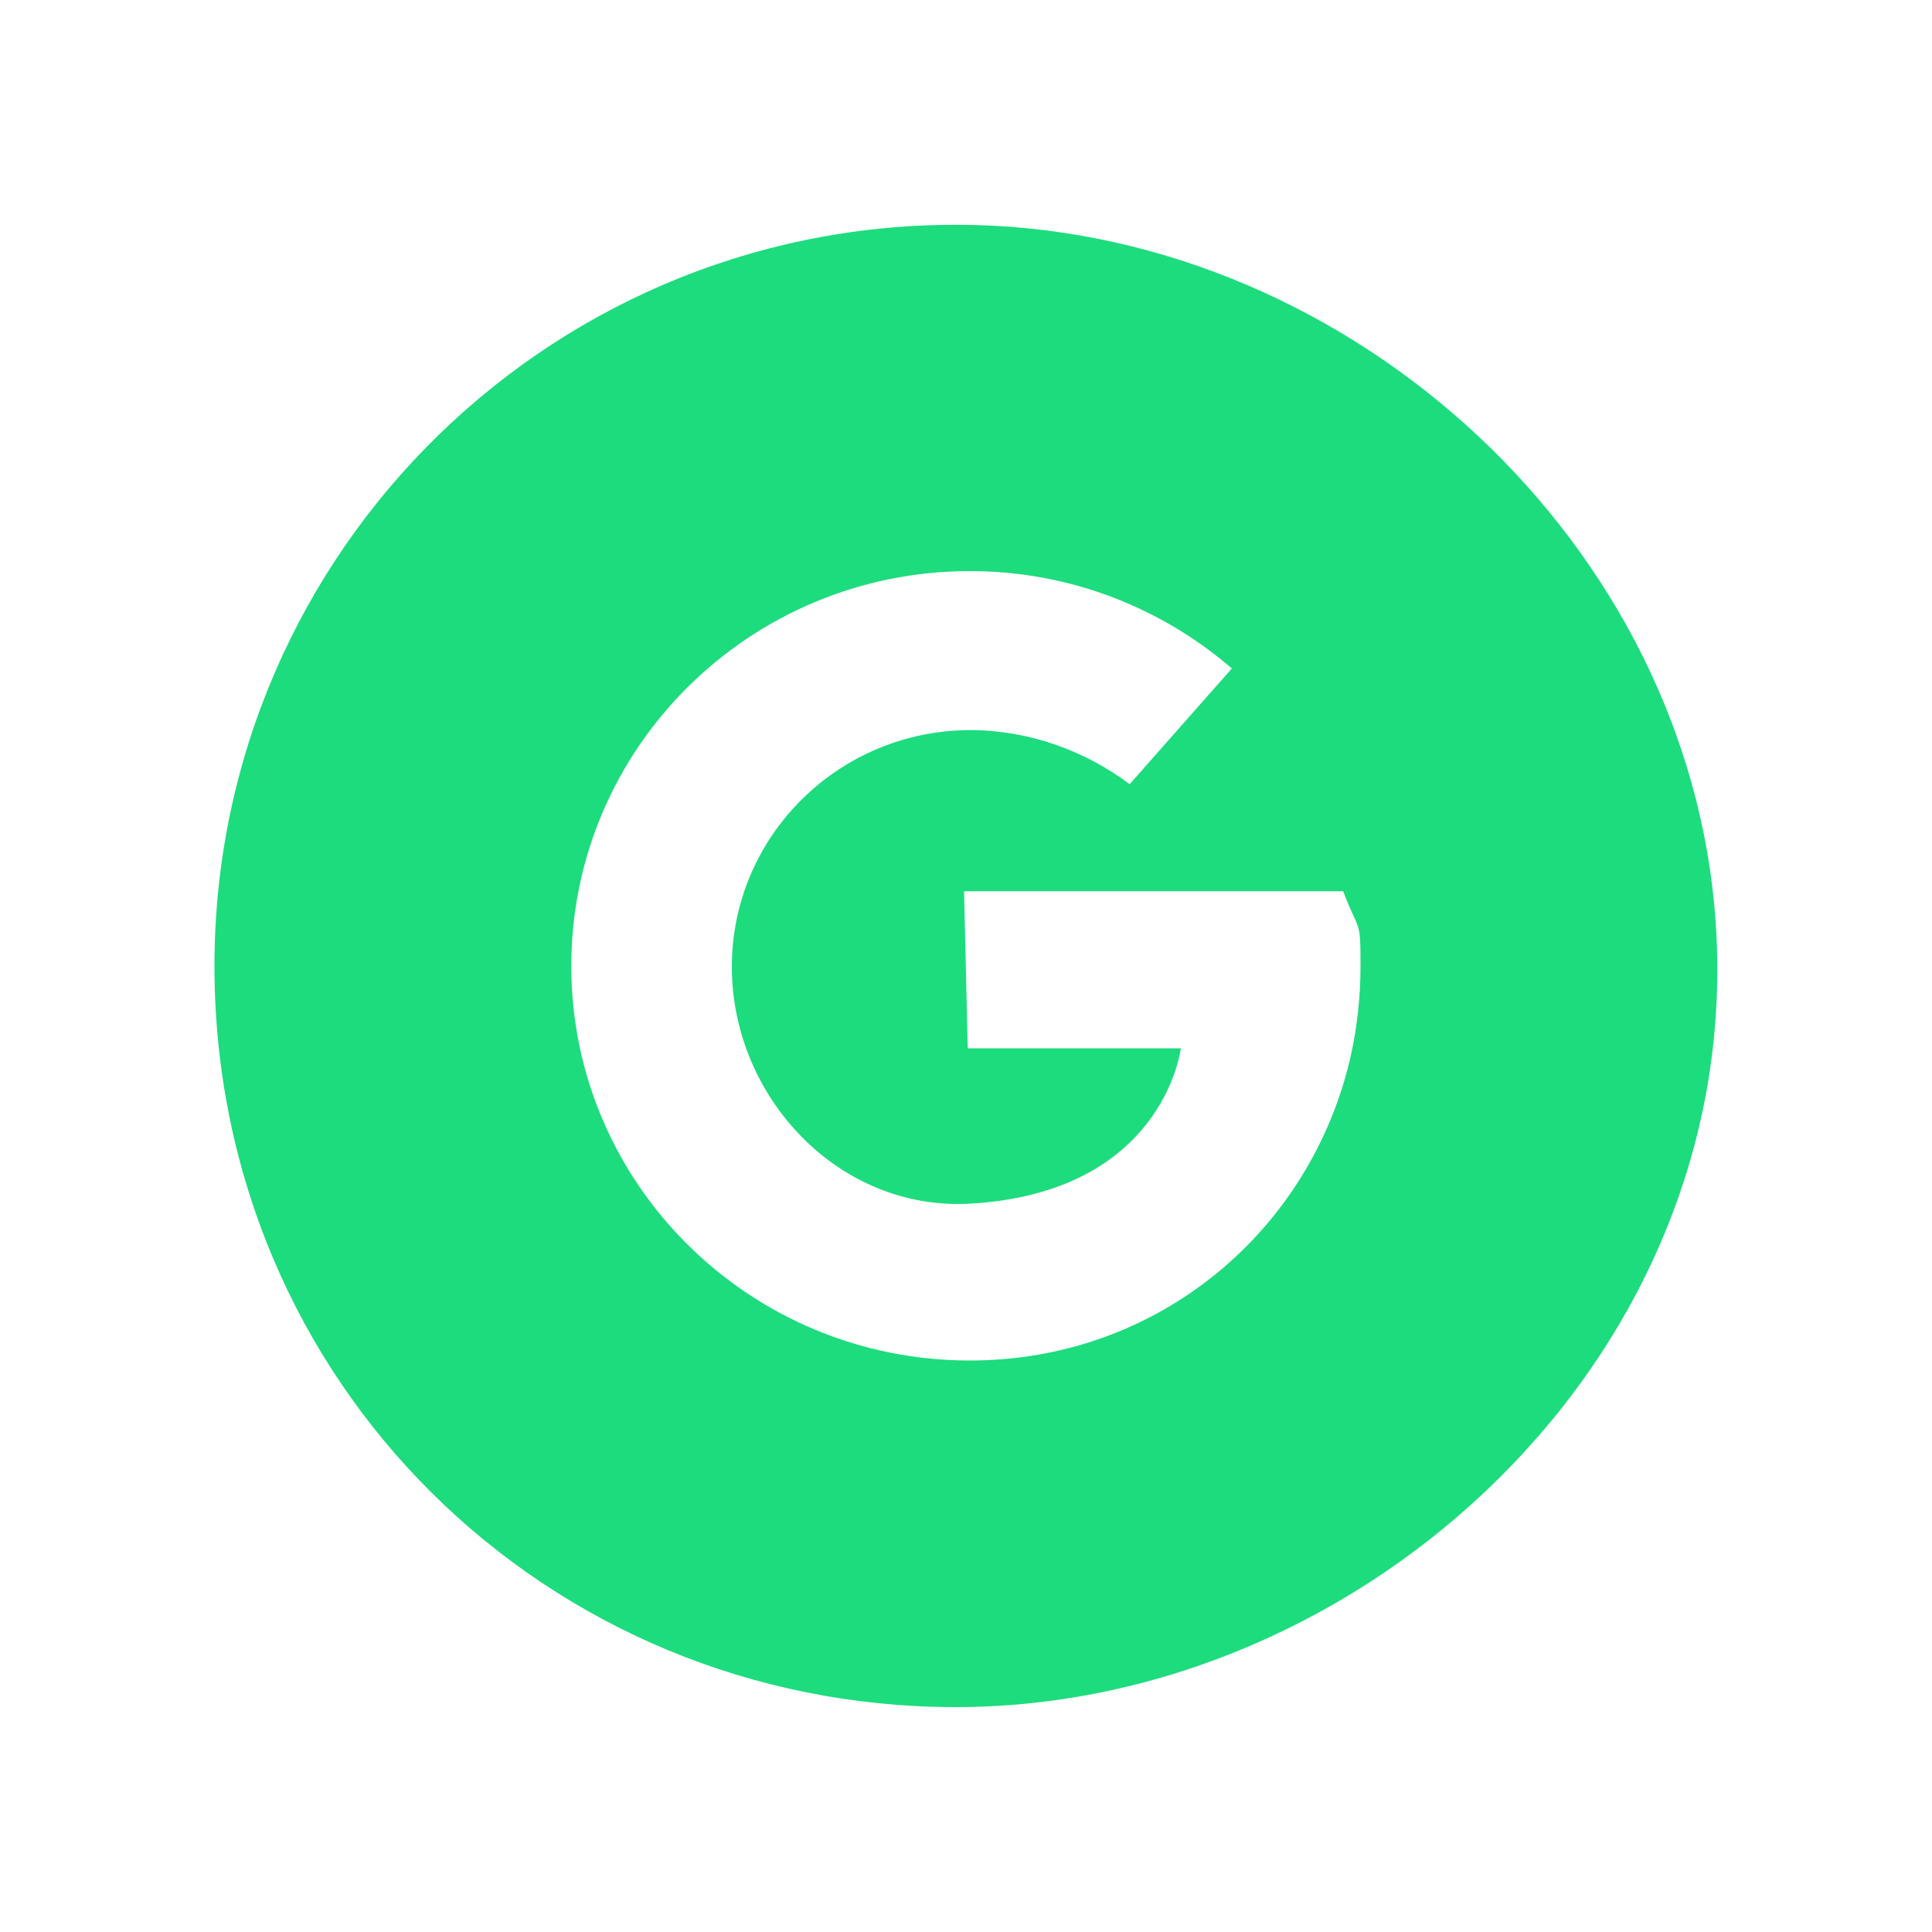 <?xml version="1.0" encoding="UTF-8"?>
<svg id="google" xmlns="http://www.w3.org/2000/svg" viewBox="0 0 100 100">
  <path d="m88.8,47.69c-1.37-19.51-18.69-35.49-38.24-36.04-21.69-.6-39.46,16.8-39.46,38.35s17.18,38.36,38.37,38.36,40.9-18.25,39.33-40.67Zm-18.87,6.9c-2.03,9.07-9.94,15.83-19.73,15.83-11.4,0-20.63-9.14-20.63-20.42s9.23-20.44,20.63-20.44c5.19,0,9.93,1.91,13.56,5.04l-5.29,5.99c-2.3-1.74-5.25-2.8-8.23-2.8-6.83,0-12.36,5.49-12.36,12.25s5.55,12.66,12.36,12.26c8.75-.52,10.51-6.25,10.82-7.71.05-.21.06-.33.06-.33h-11.03l-.19-8.13h19.62c.84,2.21.9,1.35.9,3.87,0,1.58-.17,3.11-.49,4.59Z" fill="#1ddc7e"/>
</svg>